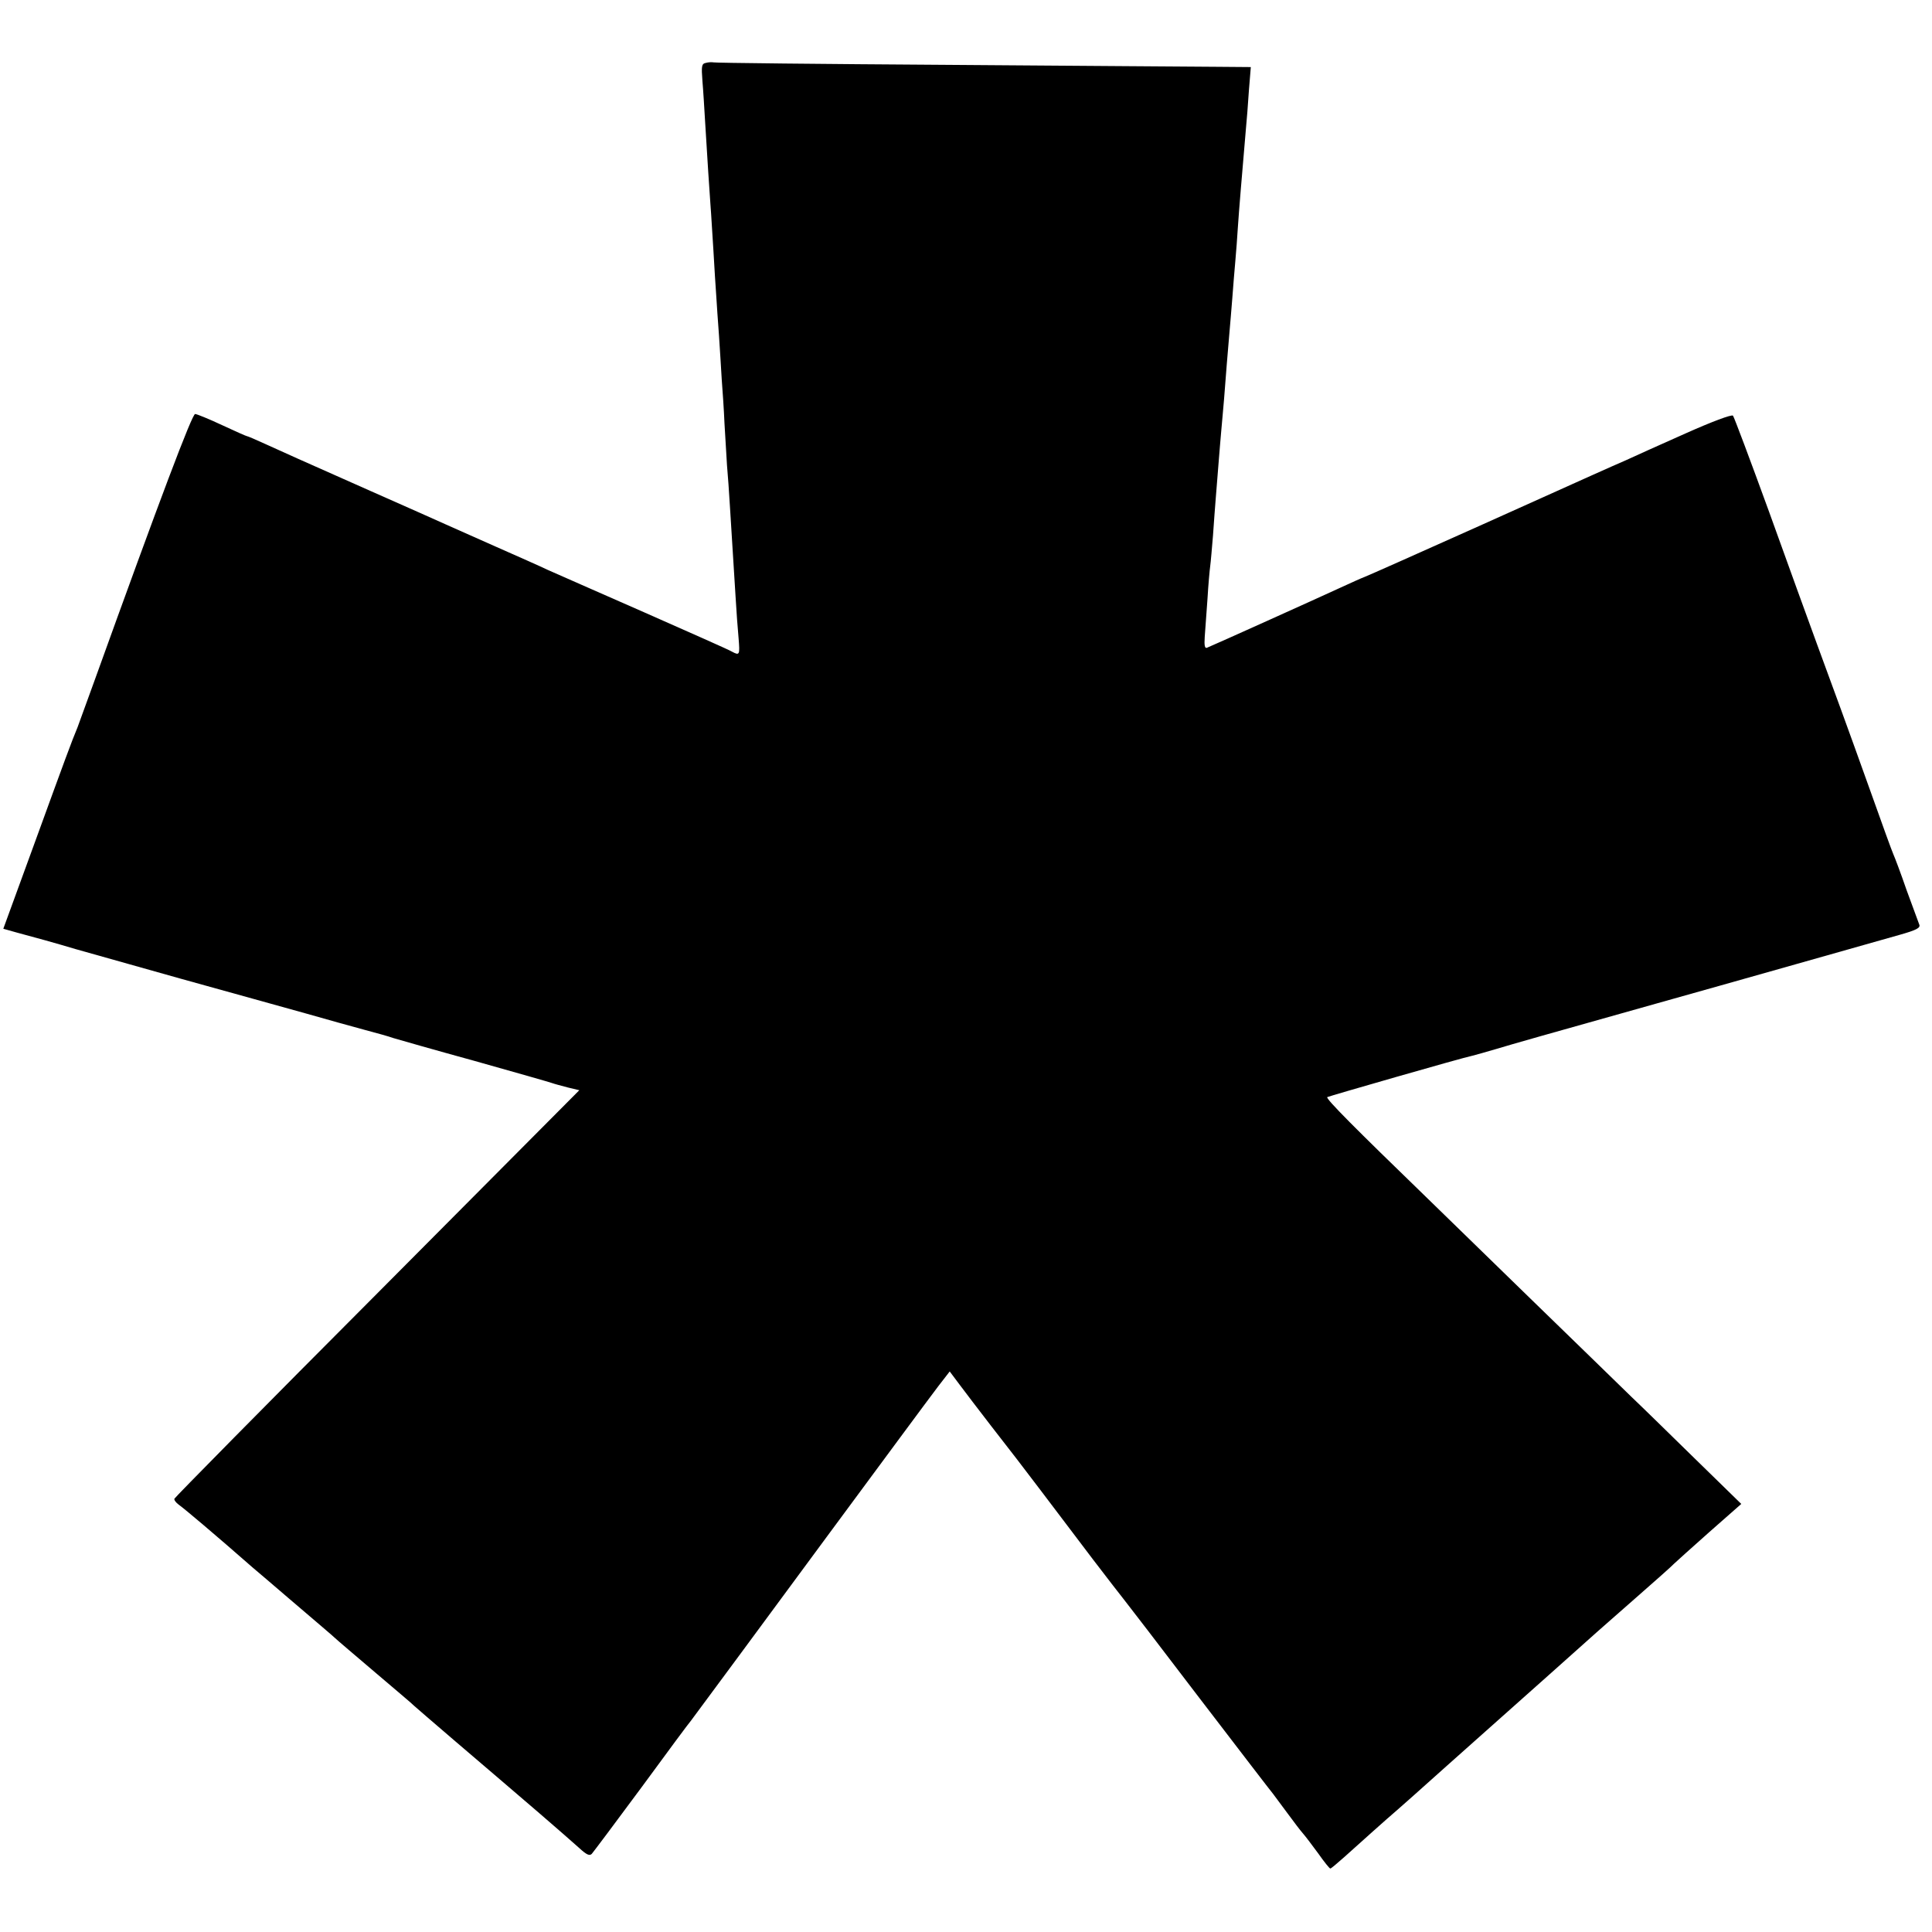 <?xml version="1.0" standalone="no"?>
<!DOCTYPE svg PUBLIC "-//W3C//DTD SVG 20010904//EN"
 "http://www.w3.org/TR/2001/REC-SVG-20010904/DTD/svg10.dtd">
<svg version="1.0" xmlns="http://www.w3.org/2000/svg"
 width="700pt" height="700pt" viewBox="0 0 700 700"
 preserveAspectRatio="xMidYMid meet">
<g transform="translate(0,700) scale(0.1,-0.1)"
fill="#000000" stroke="none">
<path d="M2557 6772 c-15 -3 -16 -12 -12 -65 3 -34 7 -102 10 -152 9 -147 14
-226 19 -295 3 -36 7 -112 11 -170 3 -58 8 -130 10 -160 2 -30 6 -95 10 -145
3 -49 8 -121 10 -160 3 -38 8 -111 10 -160 3 -50 7 -117 9 -150 3 -33 8 -103
11 -155 3 -52 8 -124 10 -160 2 -36 7 -108 10 -160 3 -52 8 -121 11 -152 5
-61 4 -64 -24 -49 -9 6 -152 69 -317 142 -165 72 -322 142 -350 154 -27 13
-113 51 -190 85 -77 34 -158 70 -180 80 -22 10 -143 64 -270 120 -277 123
-302 134 -383 171 -35 16 -65 29 -68 29 -2 0 -43 18 -90 40 -47 22 -91 40 -97
40 -11 0 -126 -304 -366 -970 -29 -80 -56 -154 -60 -165 -21 -50 -47 -121
-154 -415 l-115 -315 46 -13 c71 -19 140 -38 217 -61 39 -11 209 -59 380 -107
171 -47 373 -104 450 -125 77 -22 174 -49 215 -60 41 -11 89 -24 105 -30 17
-5 149 -43 295 -83 146 -41 272 -77 280 -80 8 -3 34 -10 57 -16 l42 -10 -732
-736 c-403 -404 -733 -739 -735 -744 -2 -4 5 -14 16 -22 21 -15 129 -106 267
-227 17 -14 75 -64 130 -111 118 -101 154 -131 169 -145 6 -6 72 -62 146 -125
74 -63 137 -116 140 -120 3 -3 68 -59 145 -125 77 -66 151 -129 165 -141 14
-12 77 -66 140 -120 63 -54 130 -113 149 -130 26 -24 37 -29 45 -21 6 7 88
116 181 242 93 127 173 235 178 240 8 10 295 399 500 677 198 268 356 482 397
536 l41 53 36 -48 c40 -54 193 -252 206 -268 9 -11 131 -172 277 -365 52 -68
103 -134 112 -145 9 -11 132 -171 272 -355 141 -184 262 -342 269 -350 6 -8
30 -40 52 -70 22 -30 47 -63 56 -73 8 -9 33 -42 55 -72 21 -30 41 -55 44 -55
3 0 25 19 50 41 59 53 158 142 190 169 14 12 41 36 60 53 43 39 202 180 250
223 64 57 235 209 246 219 6 5 44 39 84 75 40 36 78 70 84 75 6 6 70 61 141
124 72 63 135 119 140 125 6 6 63 57 127 114 l117 103 -167 163 c-92 90 -196
192 -232 226 -36 35 -199 194 -364 354 -164 160 -335 326 -380 370 -255 247
-364 356 -357 361 8 4 487 142 526 150 11 3 49 13 85 24 63 19 172 50 585 166
110 31 335 94 500 141 165 47 335 95 378 107 60 17 76 25 71 37 -3 8 -24 65
-46 125 -21 61 -43 119 -48 130 -5 11 -41 110 -80 220 -39 110 -89 247 -110
305 -21 58 -61 166 -88 240 -27 74 -105 288 -172 475 -68 187 -127 344 -131
349 -5 5 -77 -22 -171 -64 -90 -40 -188 -84 -218 -98 -78 -34 -73 -32 -520
-233 -223 -100 -414 -185 -425 -189 -11 -4 -51 -22 -90 -40 -80 -37 -464 -210
-482 -217 -8 -3 -10 9 -8 39 2 24 6 86 10 138 3 52 8 106 10 120 2 14 6 63 10
110 3 47 8 108 10 135 2 28 7 84 10 125 3 41 8 95 10 120 2 25 7 75 10 113 6
77 14 182 20 247 2 25 7 79 10 120 3 41 8 102 11 135 3 33 7 87 9 120 5 73 14
180 29 355 3 30 8 94 11 141 l7 86 -124 1 c-68 0 -503 4 -968 7 -465 3 -849 7
-855 9 -5 1 -18 1 -28 -2z"/>
</g>
</svg>
